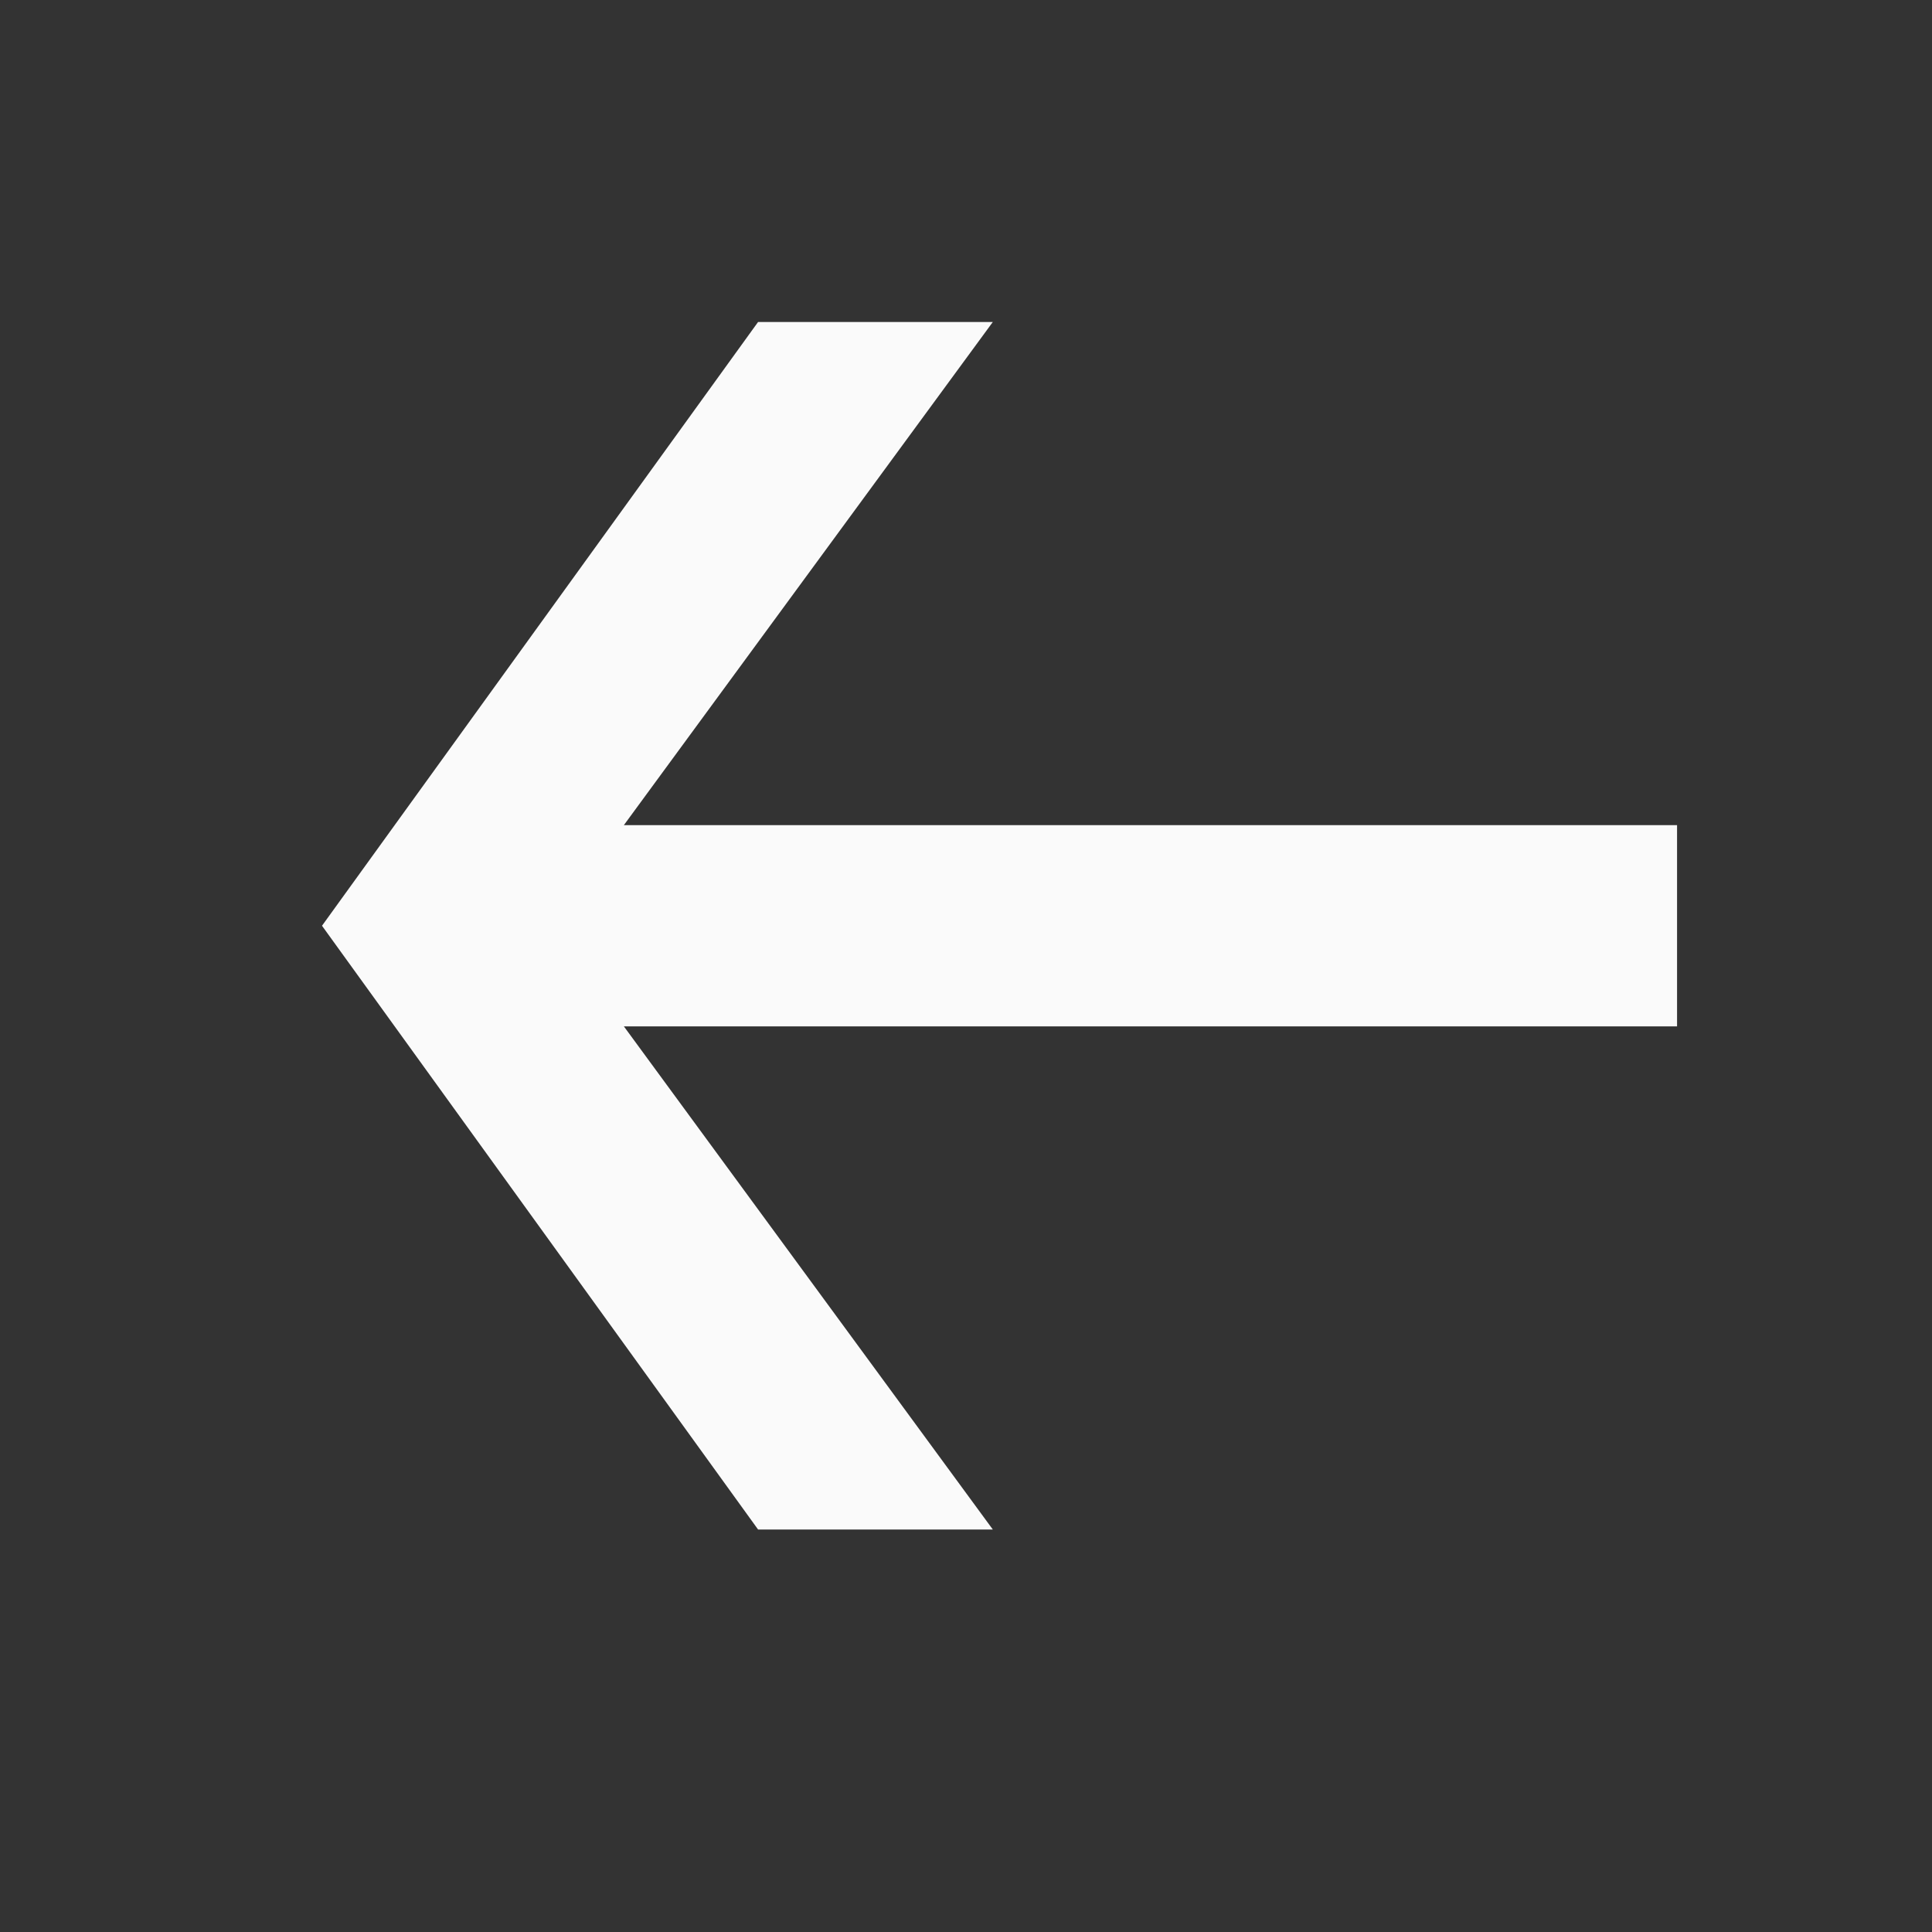 <svg width="24" height="24" viewBox="0 0 24 24" fill="none" xmlns="http://www.w3.org/2000/svg">
<rect x="0" y="0" width="24" height="24" fill="#333333" stroke="none"/>
<path d="M20.833 12.75H7.75L12.333 19H9.417L4 11.5L9.417 4H12.333L7.75 10.25H20.833V12.75Z" fill="#FAFAFA"/>
</svg>
